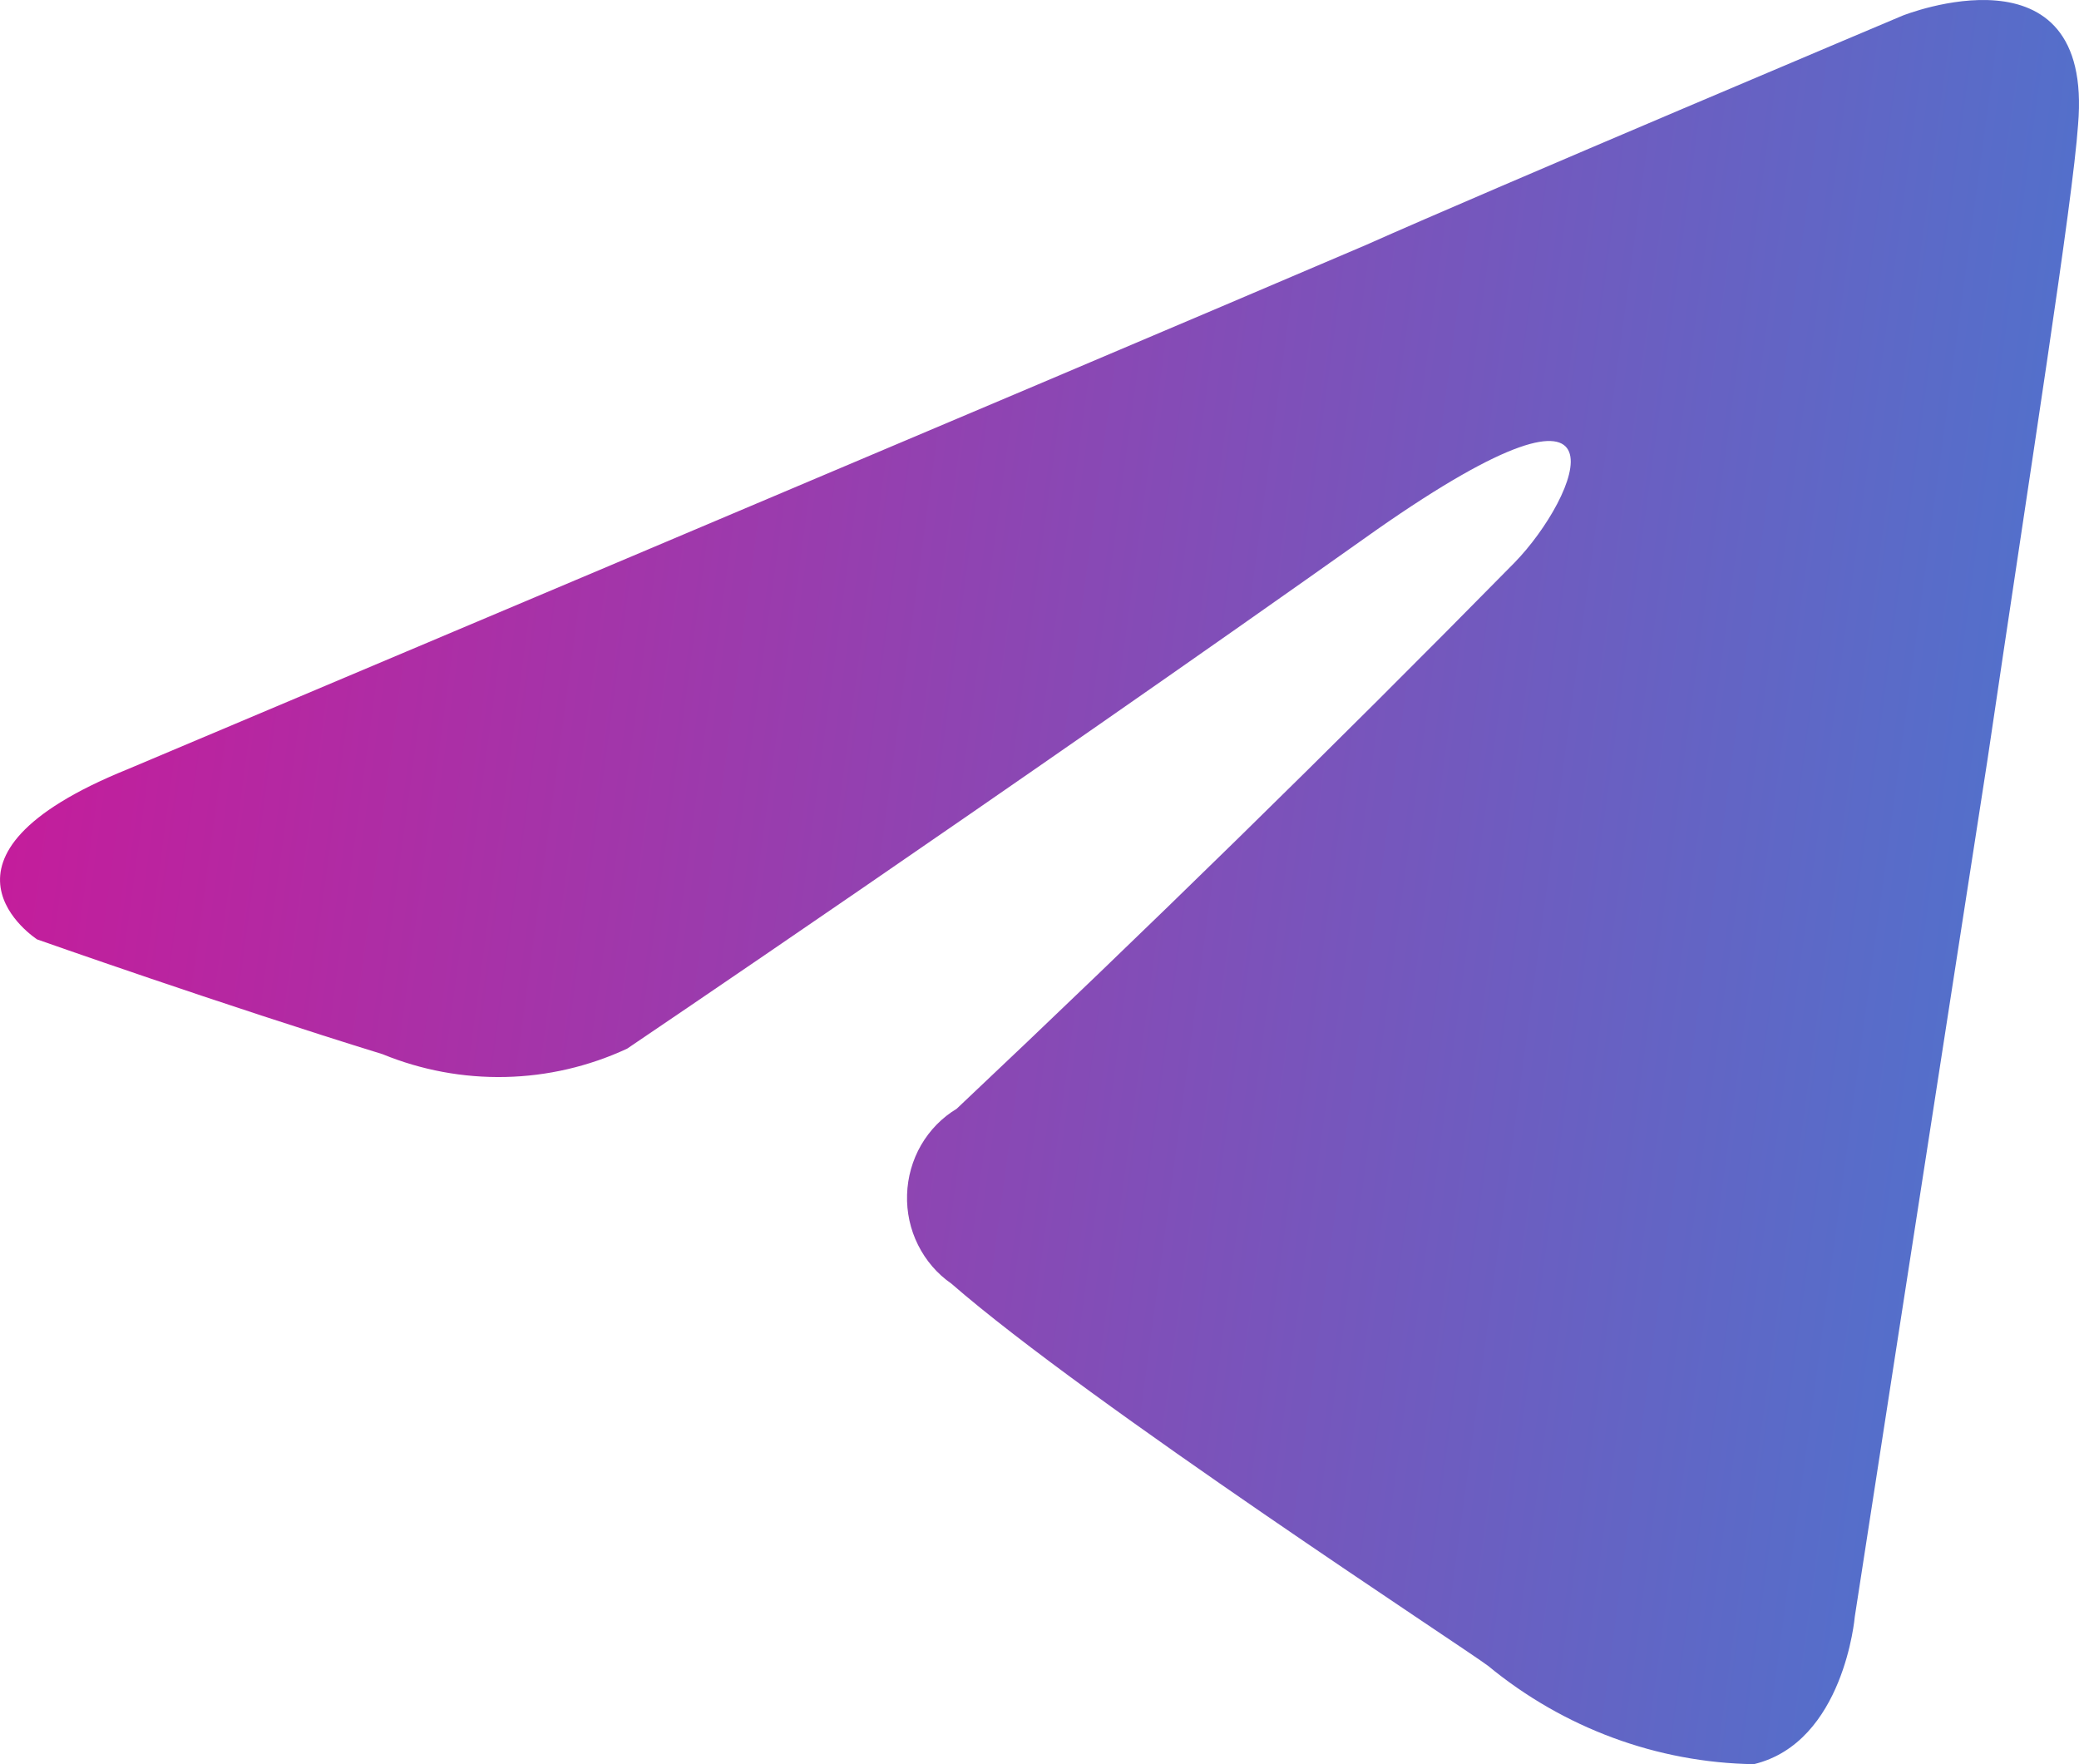 <?xml version="1.0" encoding="UTF-8"?> <svg xmlns="http://www.w3.org/2000/svg" width="33" height="28" viewBox="0 0 33 28" fill="none"> <path d="M31.549 12.048C30.539 18.551 29.441 25.66 29.441 25.66C29.441 25.66 29.272 27.655 27.839 28C26.303 27.976 24.819 27.427 23.621 26.44C23.282 26.179 17.292 22.28 15.1 20.372C14.876 20.217 14.695 20.006 14.572 19.759C14.449 19.513 14.389 19.238 14.398 18.961C14.406 18.684 14.483 18.413 14.62 18.175C14.758 17.937 14.952 17.738 15.185 17.598C18.189 14.765 21.142 11.875 24.041 8.929C25.054 7.888 26.067 5.461 21.849 8.41C15.859 12.657 9.954 16.644 9.954 16.644C9.346 16.926 8.688 17.079 8.021 17.093C7.354 17.108 6.691 16.985 6.071 16.731C3.541 15.951 0.59 14.91 0.59 14.91C0.59 14.91 -1.436 13.611 2.023 12.21C2.023 12.21 16.618 6.055 21.68 3.889C23.621 3.023 30.2 0.248 30.2 0.248C30.2 0.248 33.239 -0.967 32.985 1.982C32.9 3.209 32.226 7.456 31.549 12.048Z" fill="url(#paint0_linear_265_46)"></path> <defs> <linearGradient id="paint0_linear_265_46" x1="-6.523" y1="-19.133" x2="58.11" y2="-10.392" gradientUnits="userSpaceOnUse"> <stop stop-color="#EB008B"></stop> <stop offset="1" stop-color="#00ADEE"></stop> </linearGradient> </defs> </svg> 
